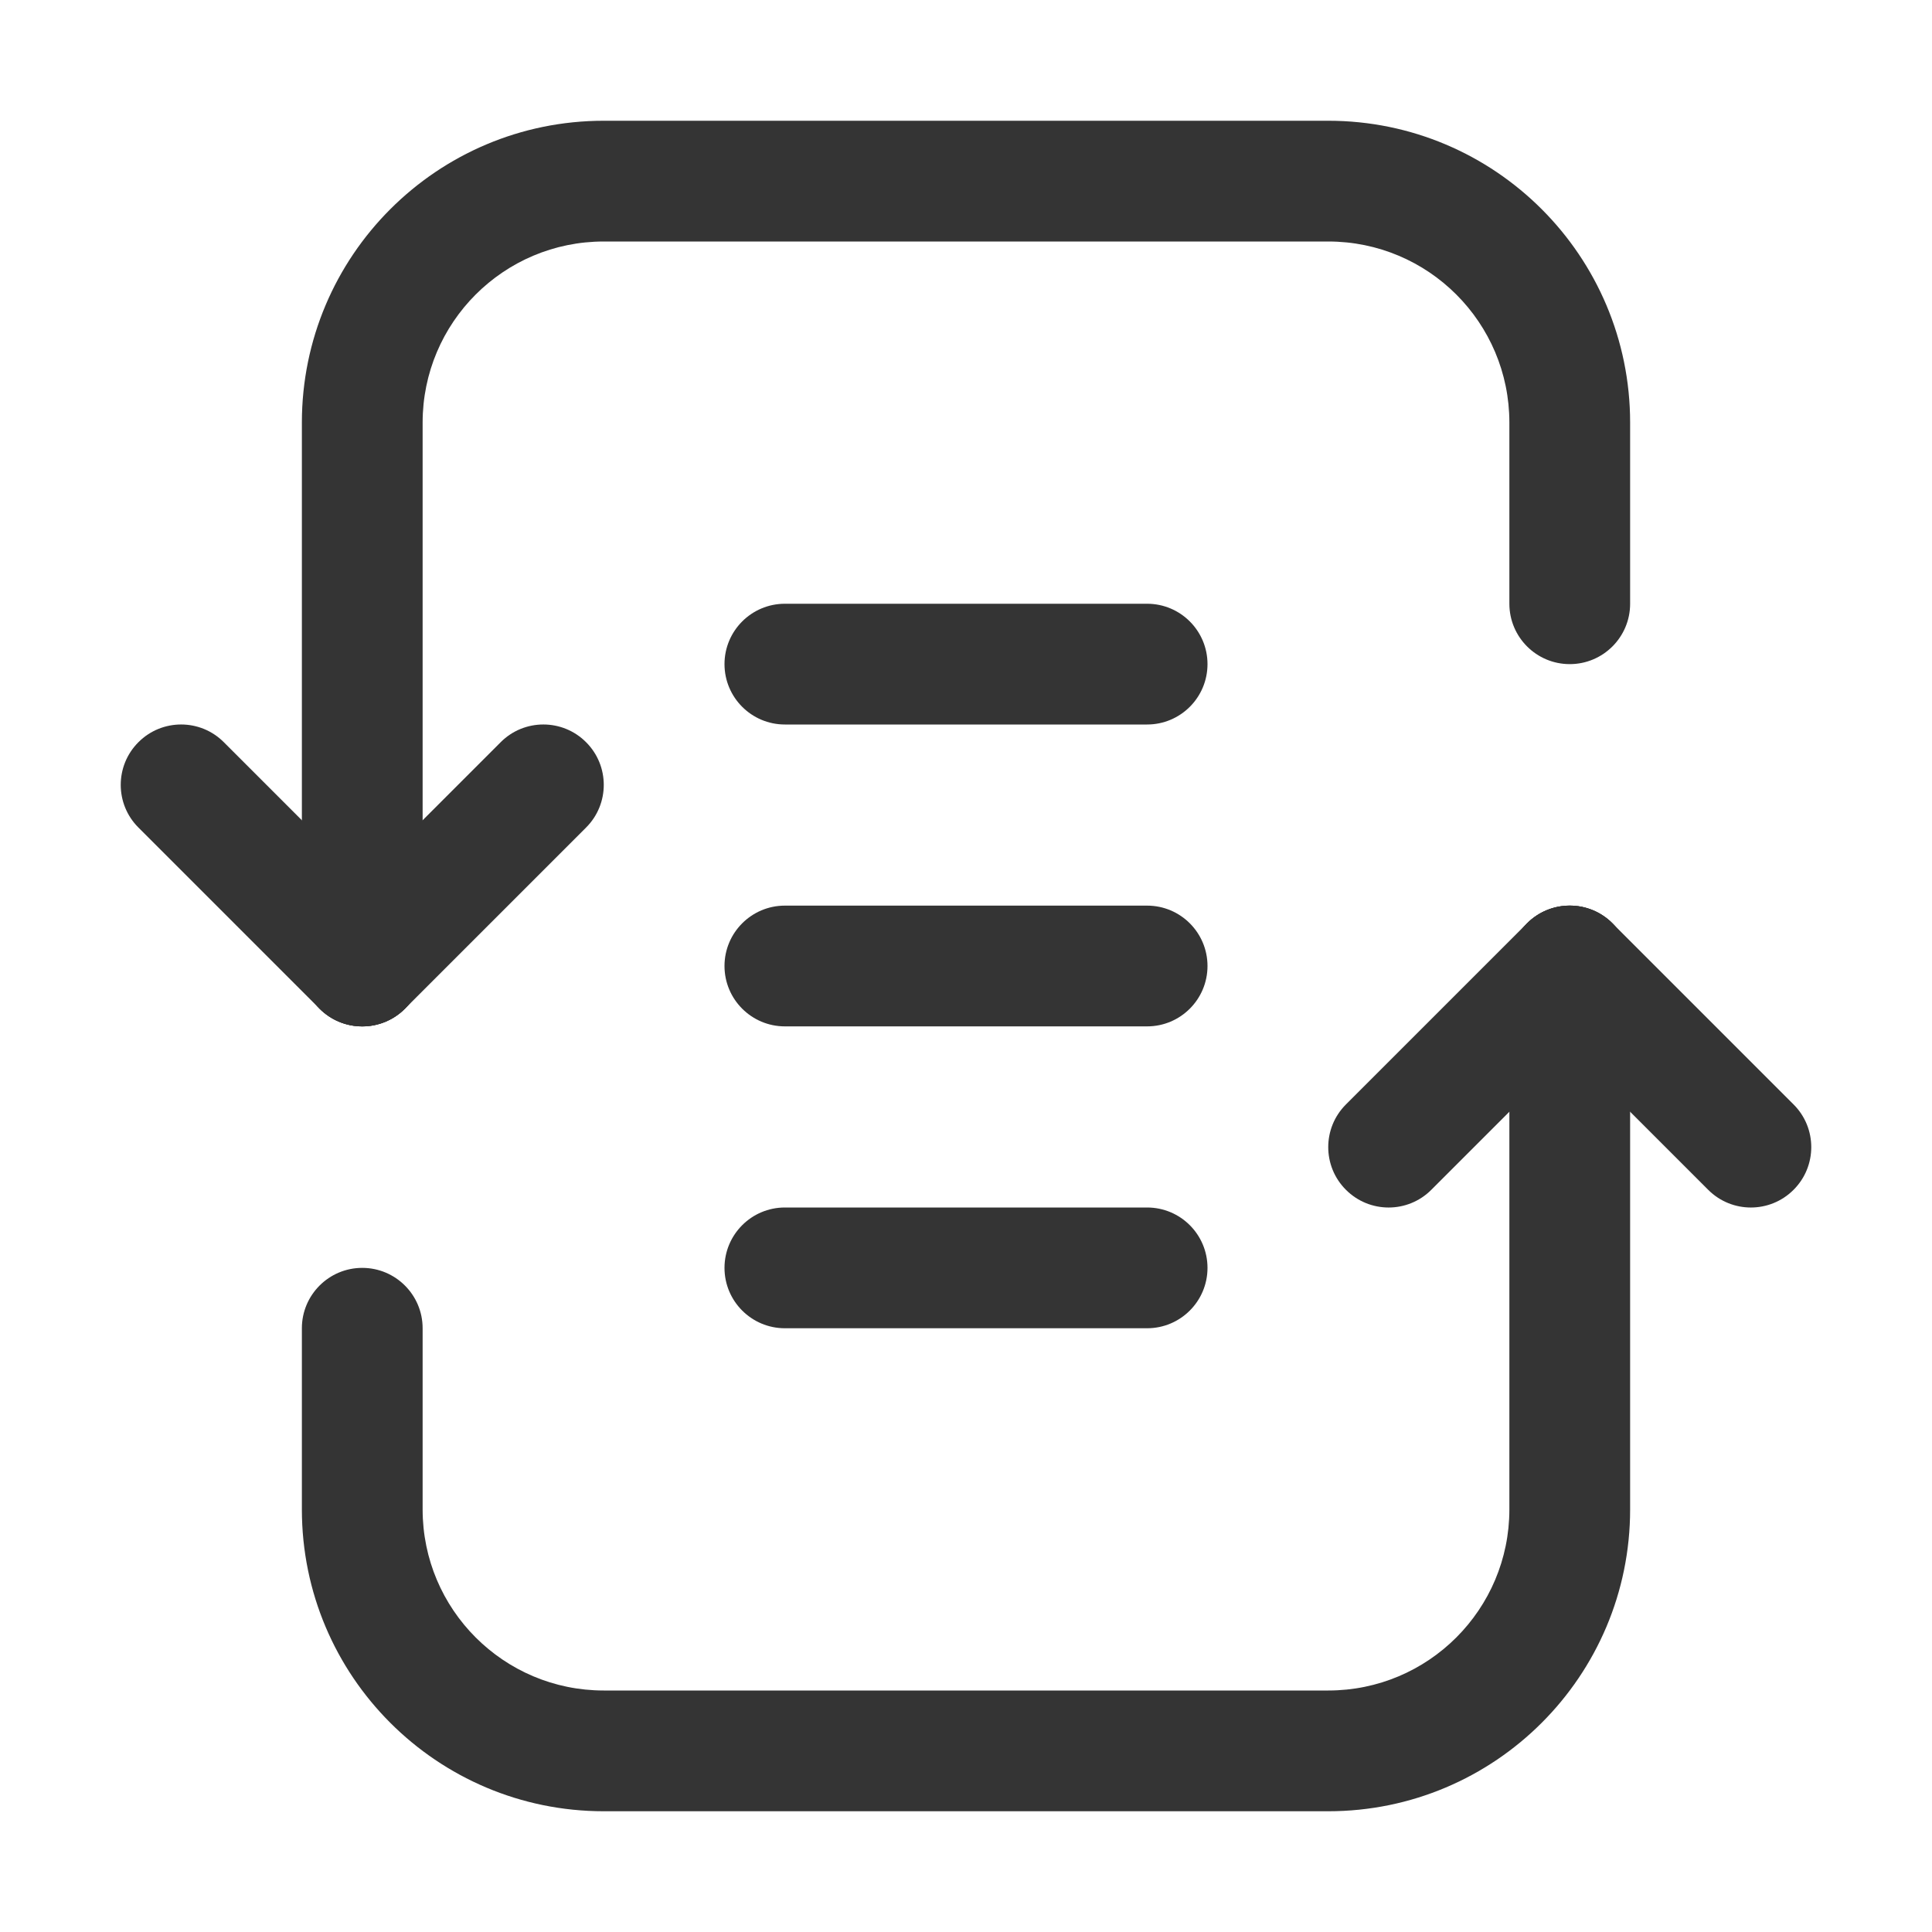 <svg width="32" height="32" viewBox="0 0 32 32" fill="none" xmlns="http://www.w3.org/2000/svg">
<path fill-rule="evenodd" clip-rule="evenodd" d="M5 7C5 4.239 7.239 2 10 2H22C24.761 2 27 4.239 27 7V10C27 10.552 26.552 11 26 11C25.448 11 25 10.552 25 10V7C25 5.343 23.657 4 22 4H10C8.343 4 7 5.343 7 7V16C7 16.552 6.552 17 6 17C5.448 17 5 16.552 5 16V7Z" fill="#343434"/>
<path fill-rule="evenodd" clip-rule="evenodd" d="M10 28H22C23.657 28 25 26.657 25 25V16C25 15.448 25.448 15 26 15C26.552 15 27 15.448 27 16V25C27 27.761 24.761 30 22 30H10C7.239 30 5 27.761 5 25L5 22C5 21.448 5.448 21 6 21C6.552 21 7 21.448 7 22L7 25C7 26.657 8.343 28 10 28Z" fill="#343434"/>
<path fill-rule="evenodd" clip-rule="evenodd" d="M12 11C12 10.448 12.448 10 13 10H19C19.552 10 20 10.448 20 11C20 11.552 19.552 12 19 12H13C12.448 12 12 11.552 12 11Z" fill="#343434"/>
<path fill-rule="evenodd" clip-rule="evenodd" d="M12 16C12 15.448 12.448 15 13 15H19C19.552 15 20 15.448 20 16C20 16.552 19.552 17 19 17H13C12.448 17 12 16.552 12 16Z" fill="#343434"/>
<path fill-rule="evenodd" clip-rule="evenodd" d="M12 21C12 20.448 12.448 20 13 20H19C19.552 20 20 20.448 20 21C20 21.552 19.552 22 19 22H13C12.448 22 12 21.552 12 21Z" fill="#343434"/>
<path fill-rule="evenodd" clip-rule="evenodd" d="M9.707 12.293C10.098 12.683 10.098 13.317 9.707 13.707L6.707 16.707C6.317 17.098 5.683 17.098 5.293 16.707C4.902 16.317 4.902 15.683 5.293 15.293L8.293 12.293C8.683 11.902 9.317 11.902 9.707 12.293Z" fill="#343434"/>
<path fill-rule="evenodd" clip-rule="evenodd" d="M6.707 16.707C6.317 17.098 5.683 17.098 5.293 16.707L2.293 13.707C1.902 13.317 1.902 12.683 2.293 12.293C2.683 11.902 3.317 11.902 3.707 12.293L6.707 15.293C7.098 15.683 7.098 16.317 6.707 16.707Z" fill="#343434"/>
<path fill-rule="evenodd" clip-rule="evenodd" d="M22.293 19.707C21.902 19.317 21.902 18.683 22.293 18.293L25.293 15.293C25.683 14.902 26.317 14.902 26.707 15.293C27.098 15.683 27.098 16.317 26.707 16.707L23.707 19.707C23.317 20.098 22.683 20.098 22.293 19.707Z" fill="#343434"/>
<path fill-rule="evenodd" clip-rule="evenodd" d="M25.293 15.293C25.683 14.902 26.317 14.902 26.707 15.293L29.707 18.293C30.098 18.683 30.098 19.317 29.707 19.707C29.317 20.098 28.683 20.098 28.293 19.707L25.293 16.707C24.902 16.317 24.902 15.683 25.293 15.293Z" fill="#343434"/>
</svg>
